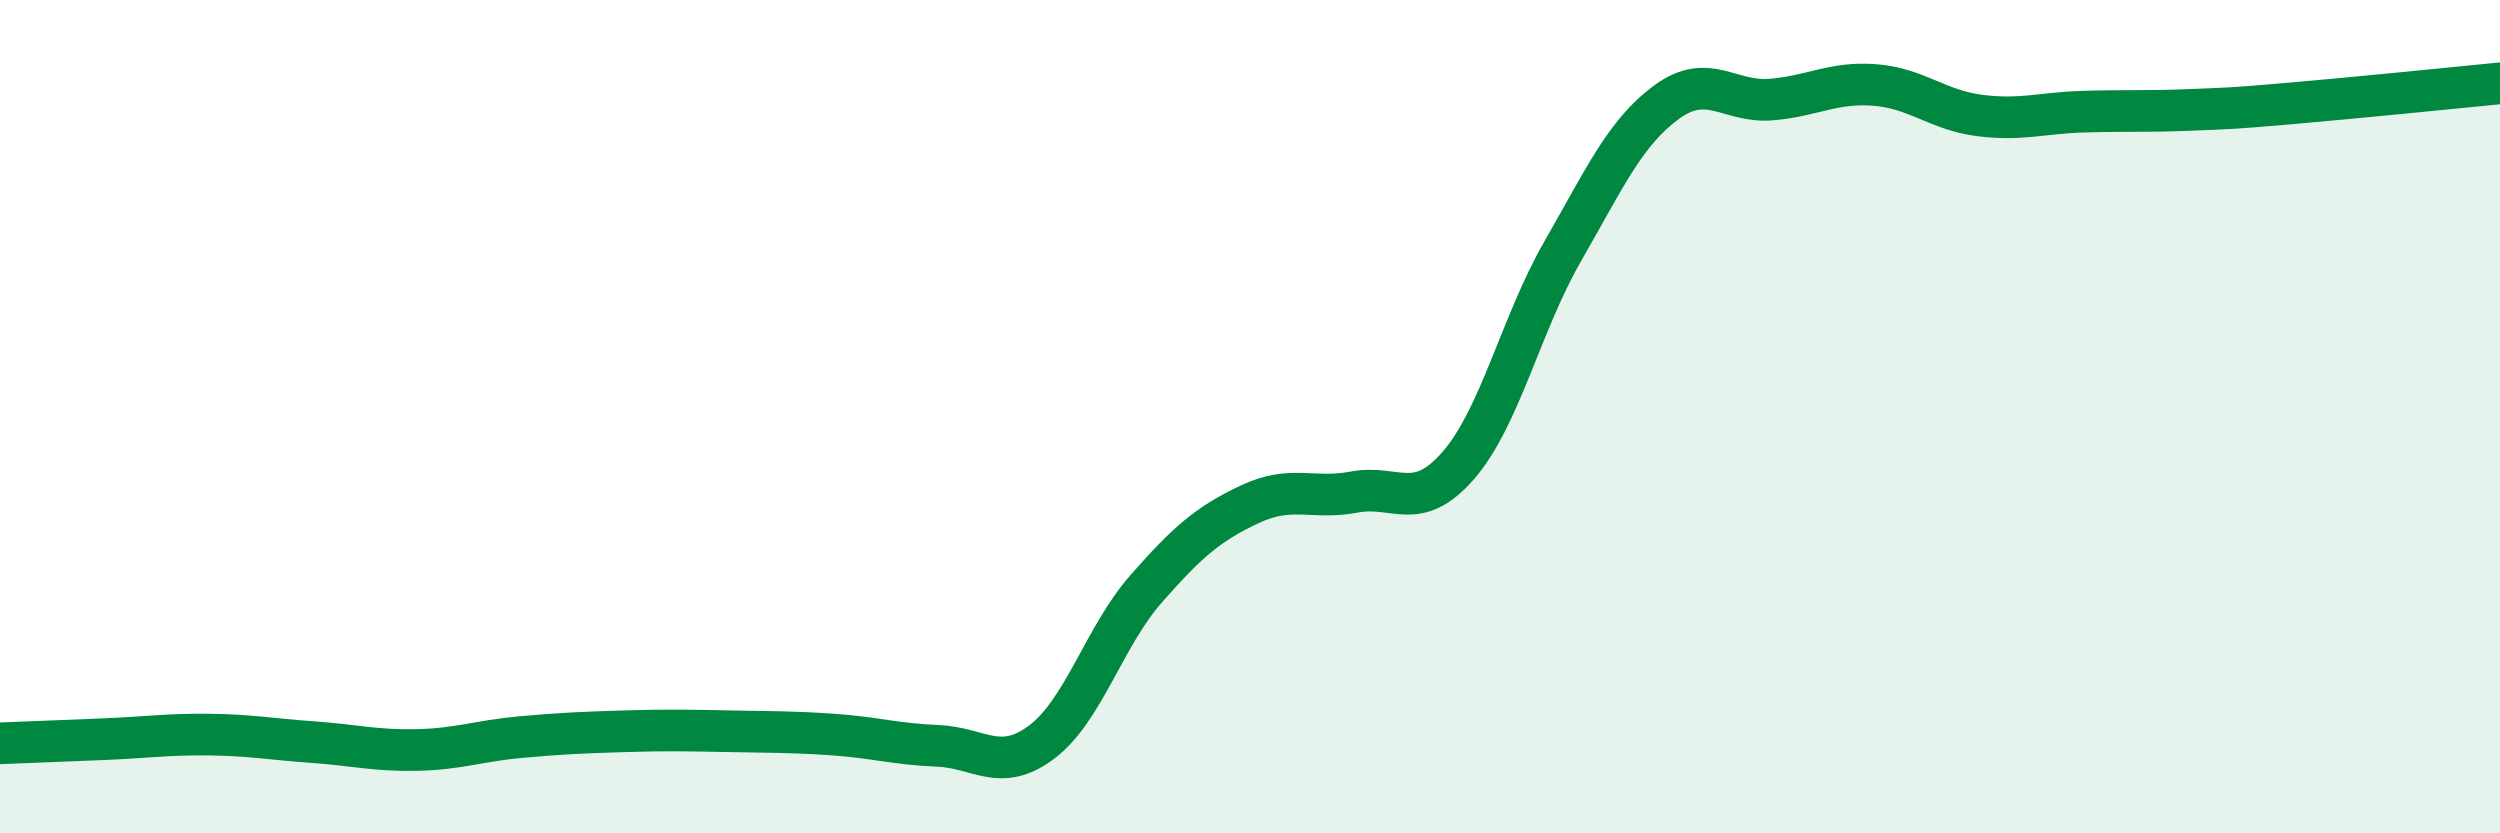 
    <svg width="60" height="20" viewBox="0 0 60 20" xmlns="http://www.w3.org/2000/svg">
      <path
        d="M 0,17.84 C 0.5,17.82 1.5,17.78 2.5,17.74 C 3.5,17.7 4,17.62 5,17.63 C 6,17.64 6.5,17.74 7.5,17.81 C 8.5,17.88 9,18.02 10,18 C 11,17.98 11.5,17.78 12.5,17.69 C 13.5,17.6 14,17.58 15,17.55 C 16,17.52 16.5,17.53 17.5,17.55 C 18.5,17.57 19,17.56 20,17.63 C 21,17.7 21.5,17.86 22.5,17.9 C 23.5,17.94 24,18.56 25,17.81 C 26,17.06 26.5,15.28 27.5,14.14 C 28.5,13 29,12.57 30,12.1 C 31,11.63 31.5,12 32.5,11.81 C 33.5,11.62 34,12.32 35,11.17 C 36,10.02 36.5,7.78 37.5,6.04 C 38.5,4.3 39,3.18 40,2.45 C 41,1.72 41.5,2.47 42.5,2.39 C 43.5,2.31 44,1.96 45,2.04 C 46,2.12 46.5,2.64 47.5,2.77 C 48.5,2.9 49,2.71 50,2.68 C 51,2.65 51.5,2.68 52.5,2.64 C 53.5,2.6 53.5,2.61 55,2.48 C 56.5,2.35 59,2.1 60,2L60 20L0 20Z"
        fill="#008740"
        opacity="0.1"
        stroke-linecap="round"
        stroke-linejoin="round"
      />
      <path
        d="M 0,17.84 C 0.5,17.82 1.5,17.78 2.5,17.74 C 3.5,17.7 4,17.62 5,17.63 C 6,17.64 6.5,17.74 7.5,17.81 C 8.5,17.88 9,18.02 10,18 C 11,17.98 11.5,17.78 12.5,17.69 C 13.5,17.6 14,17.58 15,17.55 C 16,17.52 16.5,17.53 17.5,17.55 C 18.5,17.57 19,17.56 20,17.63 C 21,17.7 21.5,17.86 22.5,17.9 C 23.5,17.94 24,18.56 25,17.81 C 26,17.06 26.5,15.28 27.5,14.14 C 28.5,13 29,12.57 30,12.1 C 31,11.63 31.5,12 32.5,11.81 C 33.5,11.62 34,12.32 35,11.17 C 36,10.02 36.5,7.78 37.5,6.04 C 38.5,4.3 39,3.18 40,2.45 C 41,1.72 41.5,2.47 42.5,2.39 C 43.5,2.31 44,1.96 45,2.04 C 46,2.12 46.5,2.64 47.5,2.77 C 48.5,2.9 49,2.71 50,2.68 C 51,2.65 51.5,2.68 52.5,2.64 C 53.5,2.6 53.5,2.61 55,2.48 C 56.5,2.35 59,2.1 60,2"
        stroke="#008740"
        stroke-width="1"
        fill="none"
        stroke-linecap="round"
        stroke-linejoin="round"
      />
    </svg>
  